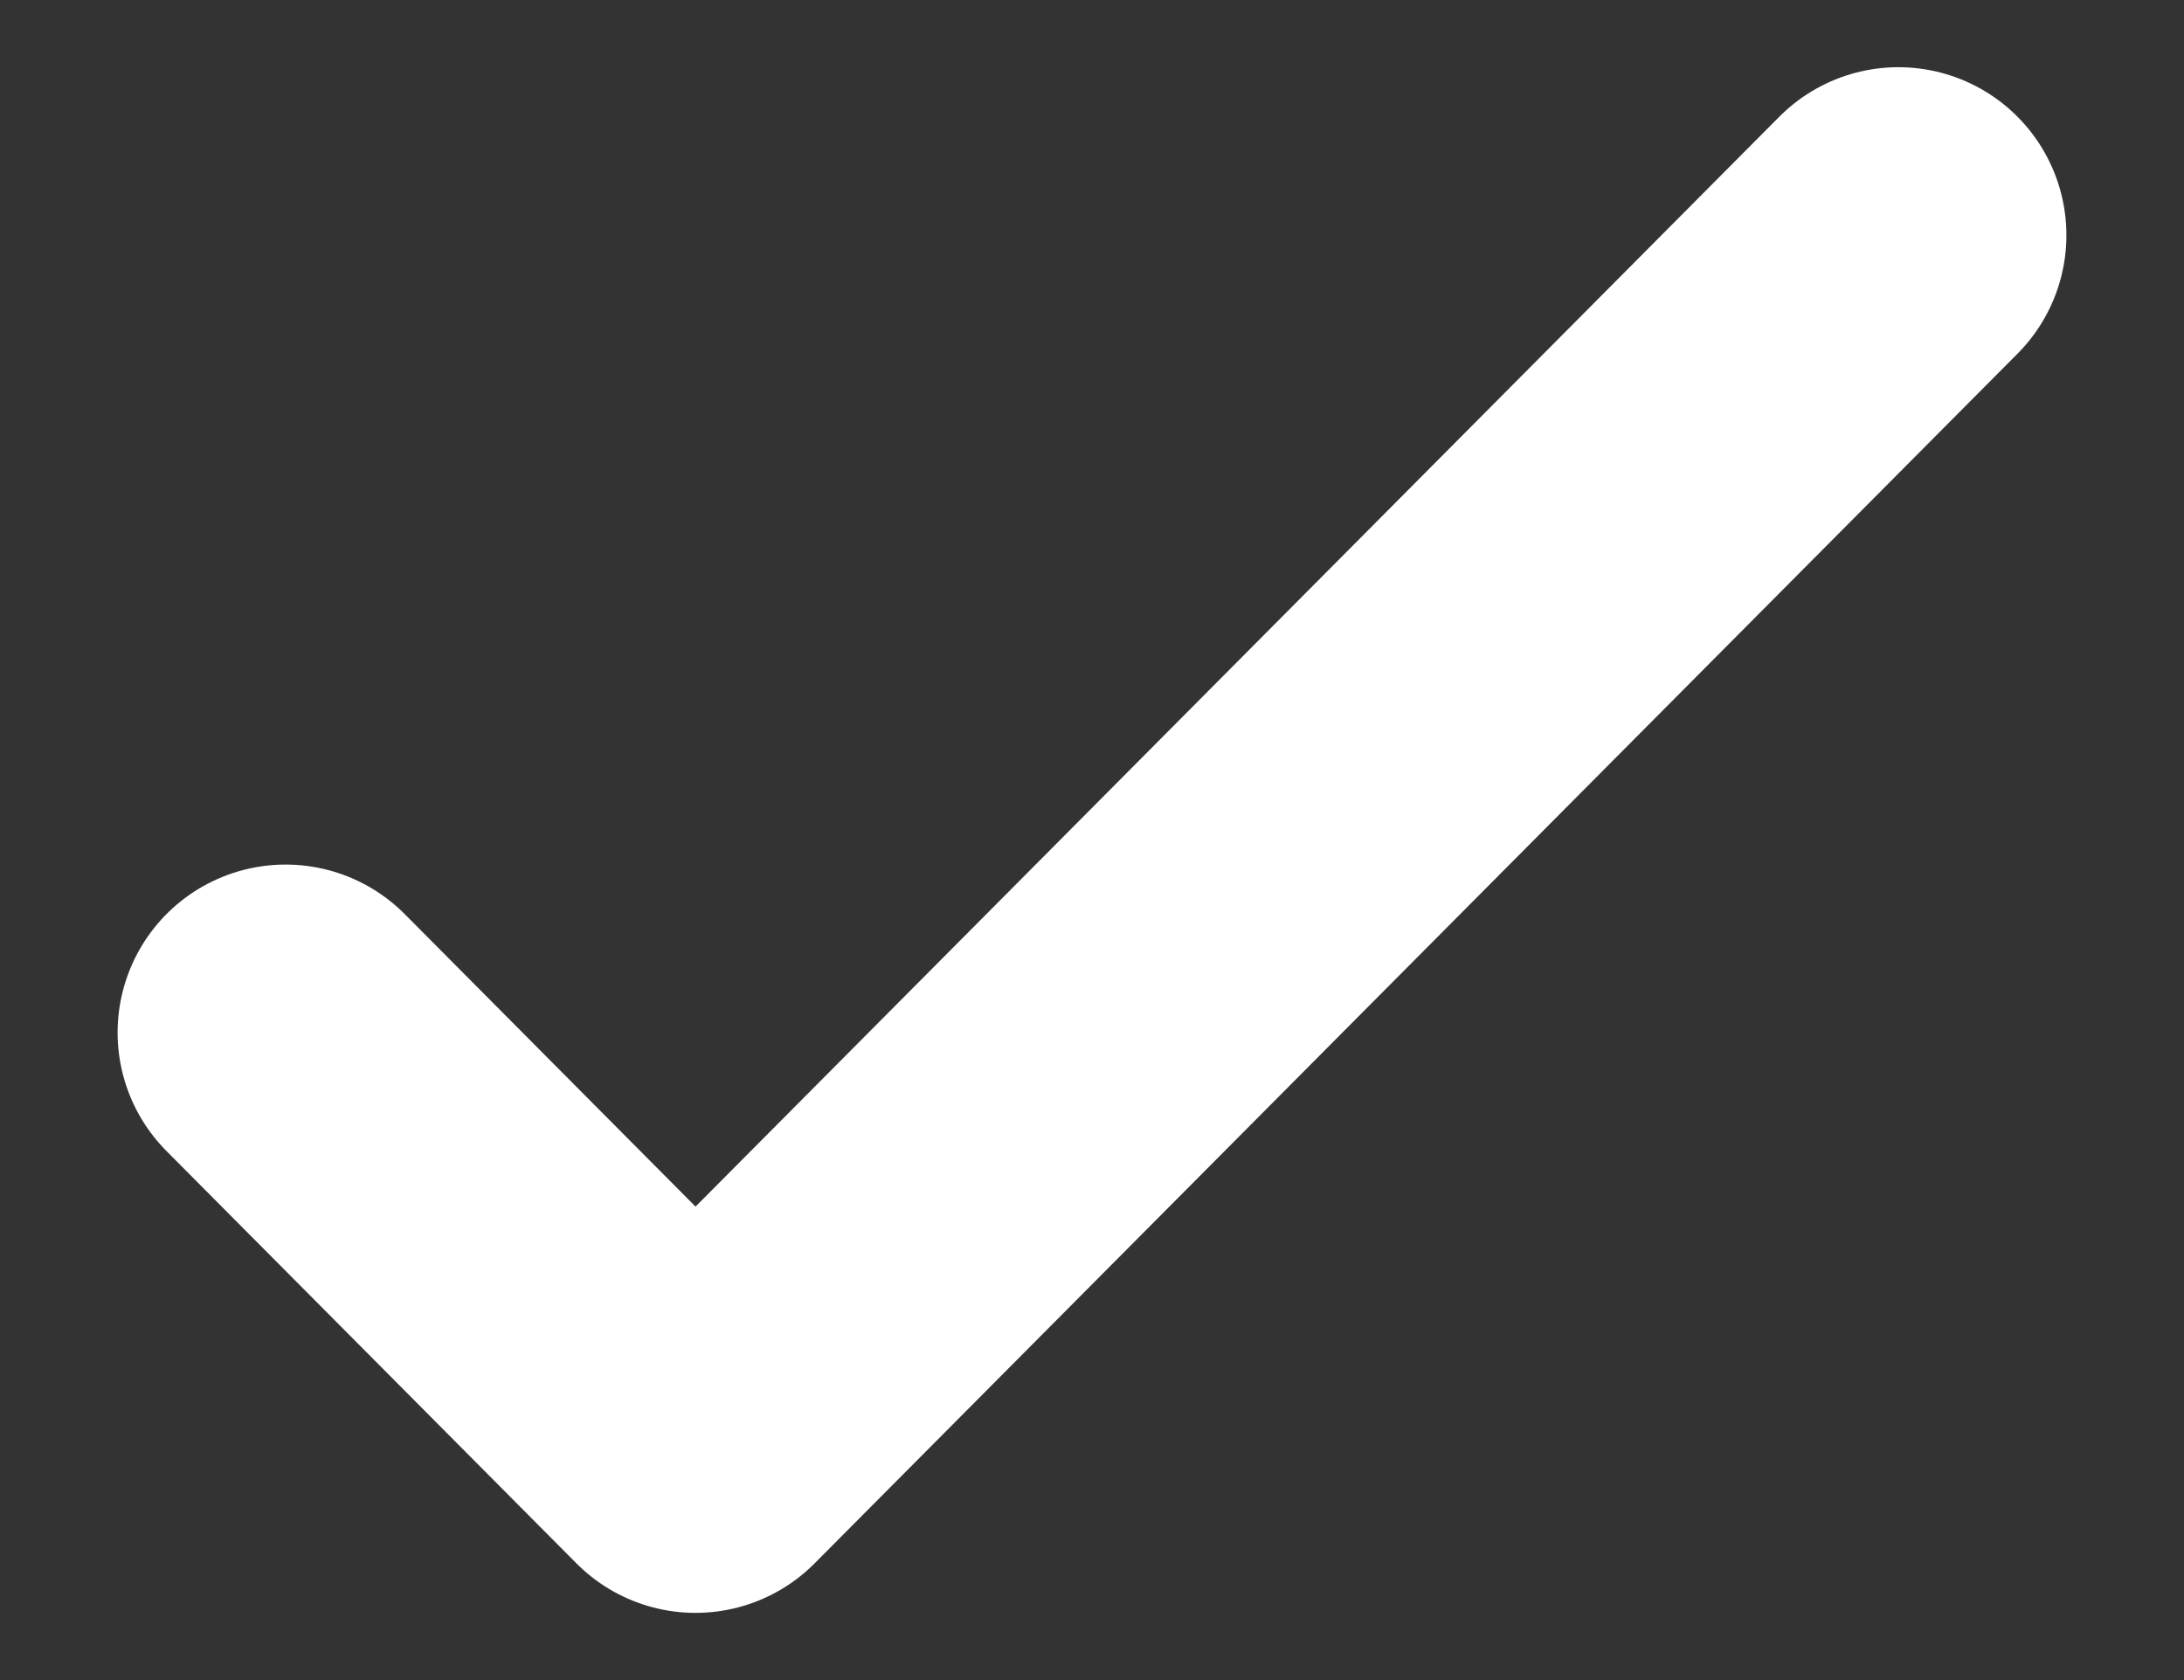 <svg width="13" height="10" viewBox="0 0 13 10" fill="none" xmlns="http://www.w3.org/2000/svg">
<rect x="0" y="0" width="13" height="10" fill="#333333" stroke="none"/>
<path d="M11.3 1.4L4.14 8.6L1.7 6.146" stroke="white" stroke-width="2" stroke-linecap="round" stroke-linejoin="round"/>
</svg>
